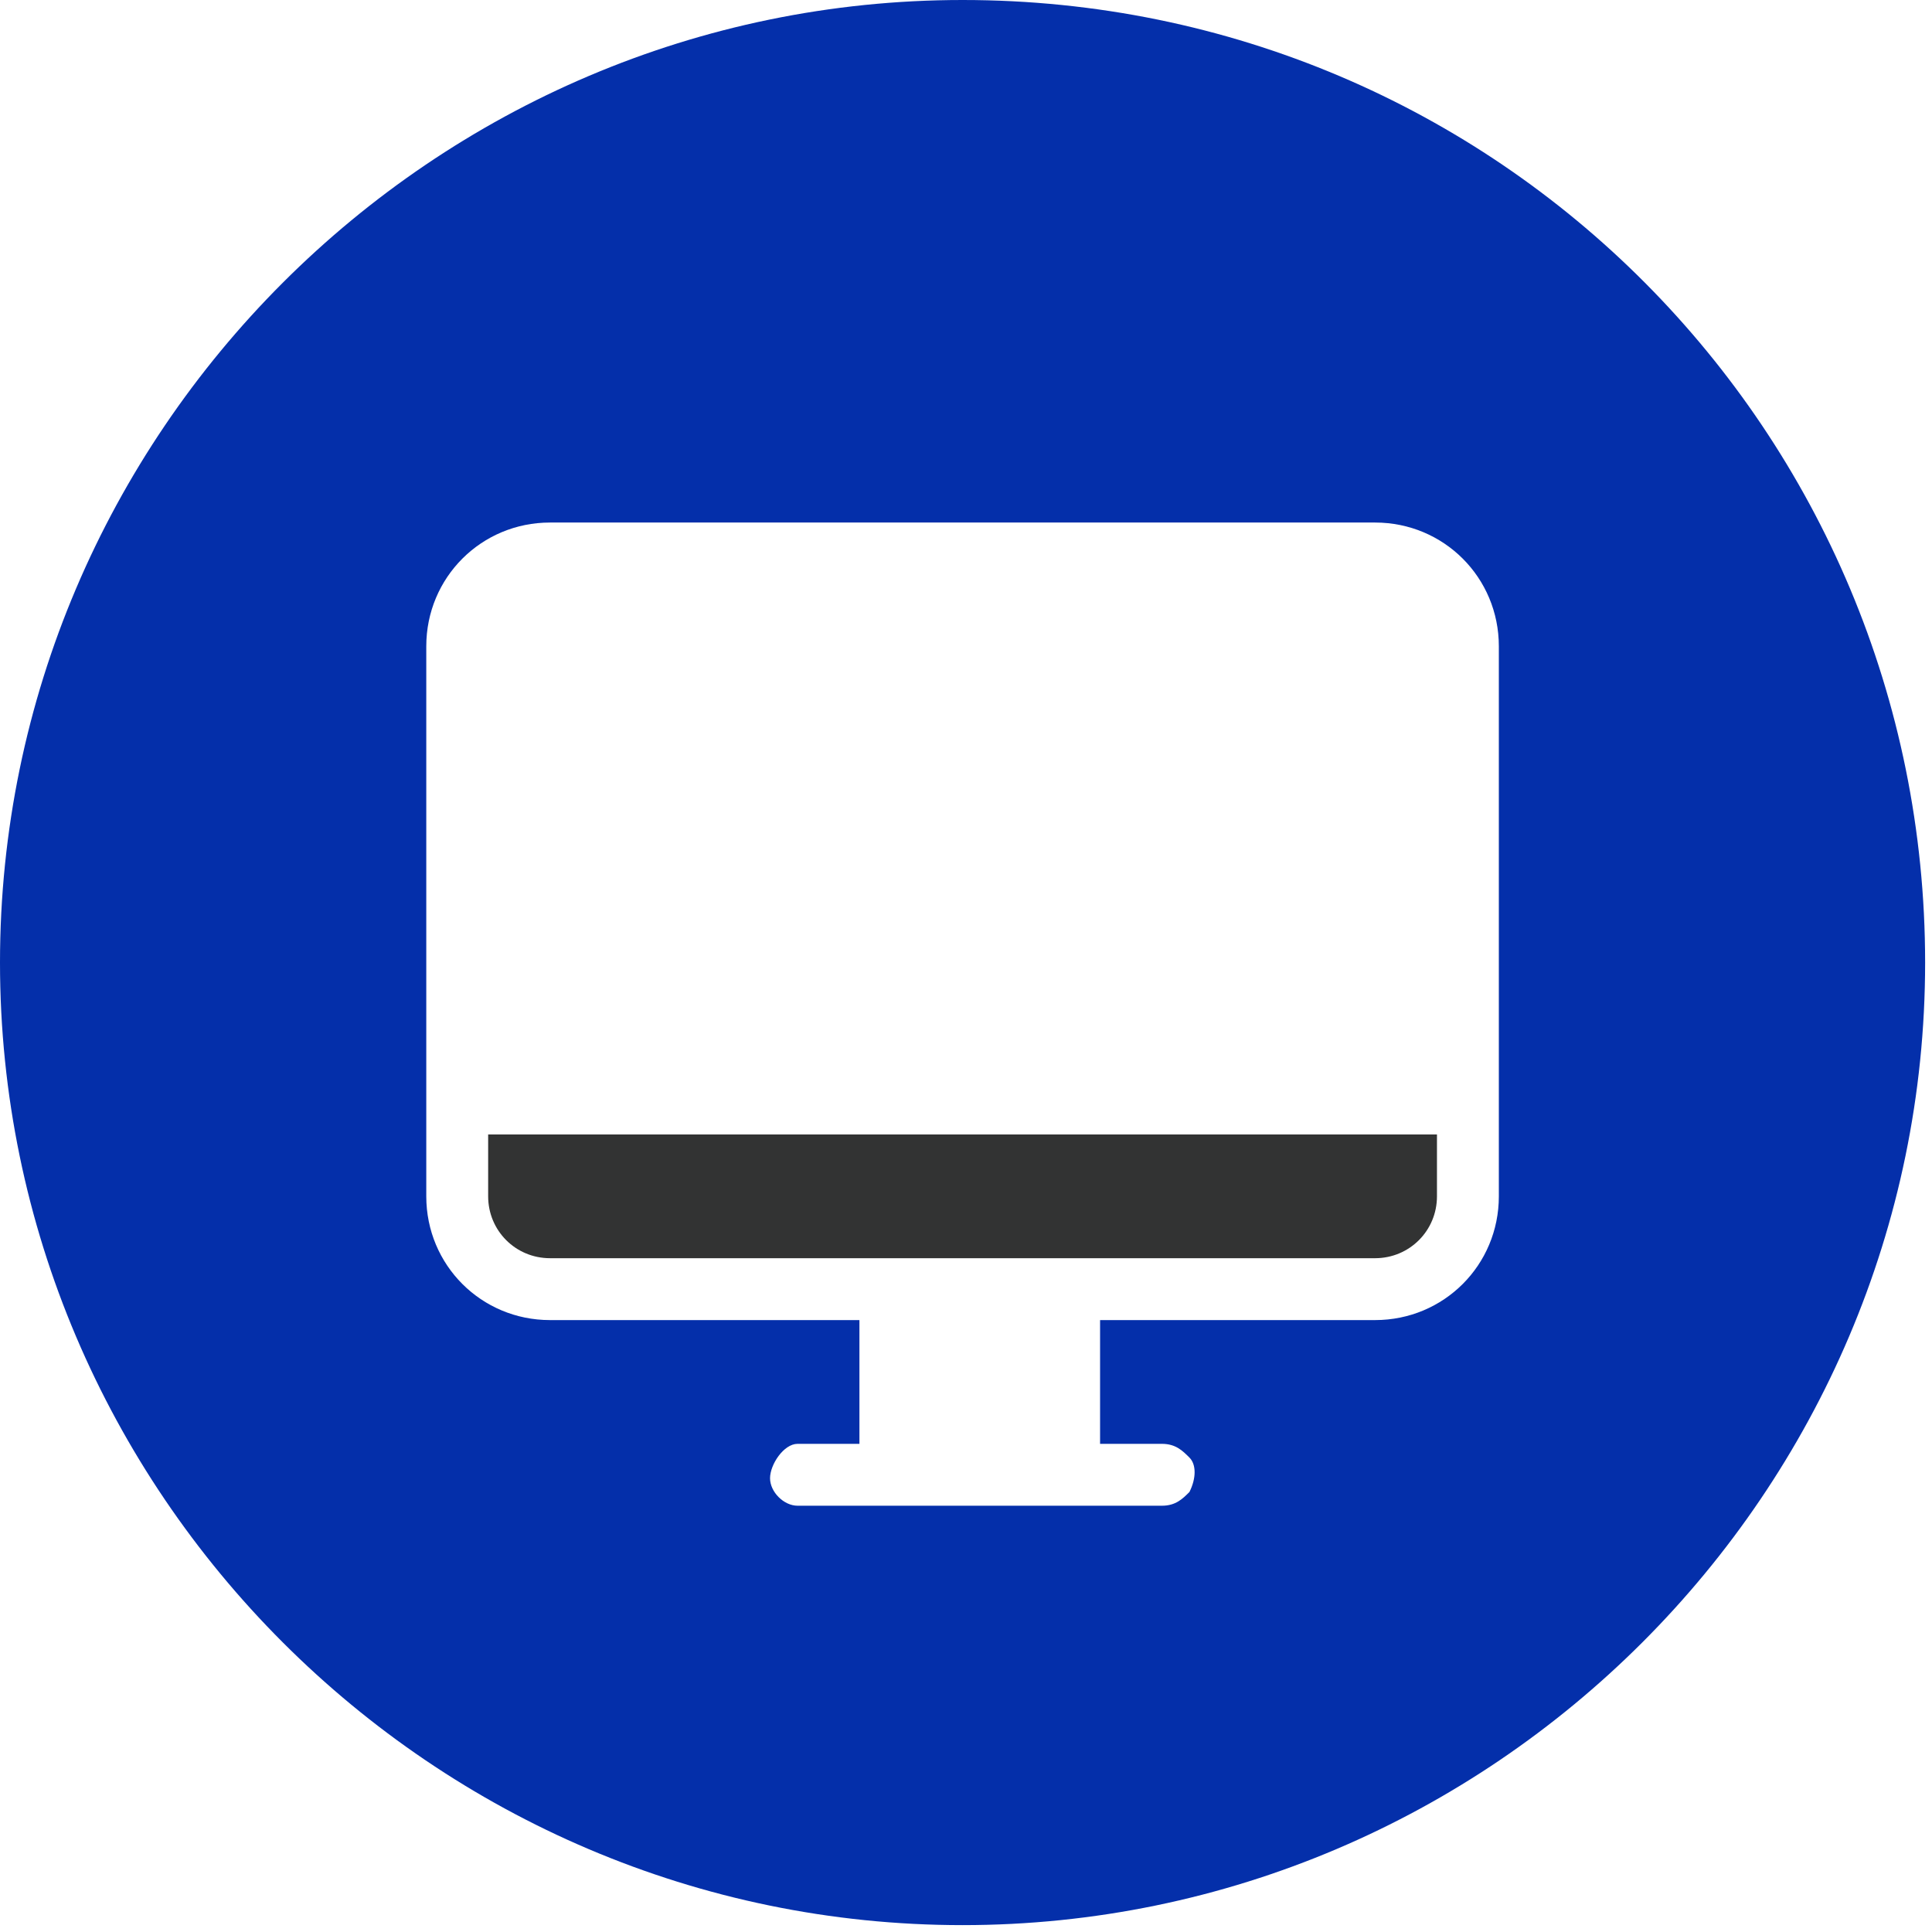   <svg width="100%" height="100%" viewBox="0 0 1024 1024" xmlns="http://www.w3.org/2000/svg" style="vertical-align: middle; max-width: 100%; width: 100%;">
   <path d="M510.178 0C229.58 0 0 229.58 0 510.178s229.58 510.178 510.178 510.178 510.178-229.58 510.178-510.178S794.42 0 510.178 0z m284.242 634.078c0 36.441-29.153 65.594-65.594 65.594h-145.765V765.267h32.797c7.288 0 10.932 3.644 14.577 7.288 3.644 3.644 3.644 10.932 0 18.221-3.644 3.644-7.288 7.288-14.577 7.288h-193.139c-7.288 0-14.577-7.288-14.577-14.577s7.288-18.221 14.577-18.221h32.797v-65.594H291.53c-36.441 0-65.594-29.153-65.594-65.594v-291.53c0-36.441 29.153-65.594 65.594-65.594h437.295c36.441 0 65.594 29.153 65.594 65.594v291.53z" fill="rgb(4,47,170)">
   </path>
   <path d="M258.733 634.078c0 18.221 14.577 32.797 32.797 32.797h437.295c18.221 0 32.797-14.577 32.797-32.797v-32.797H258.733v32.797z" fill="#323333">
   </path>
  </svg>
